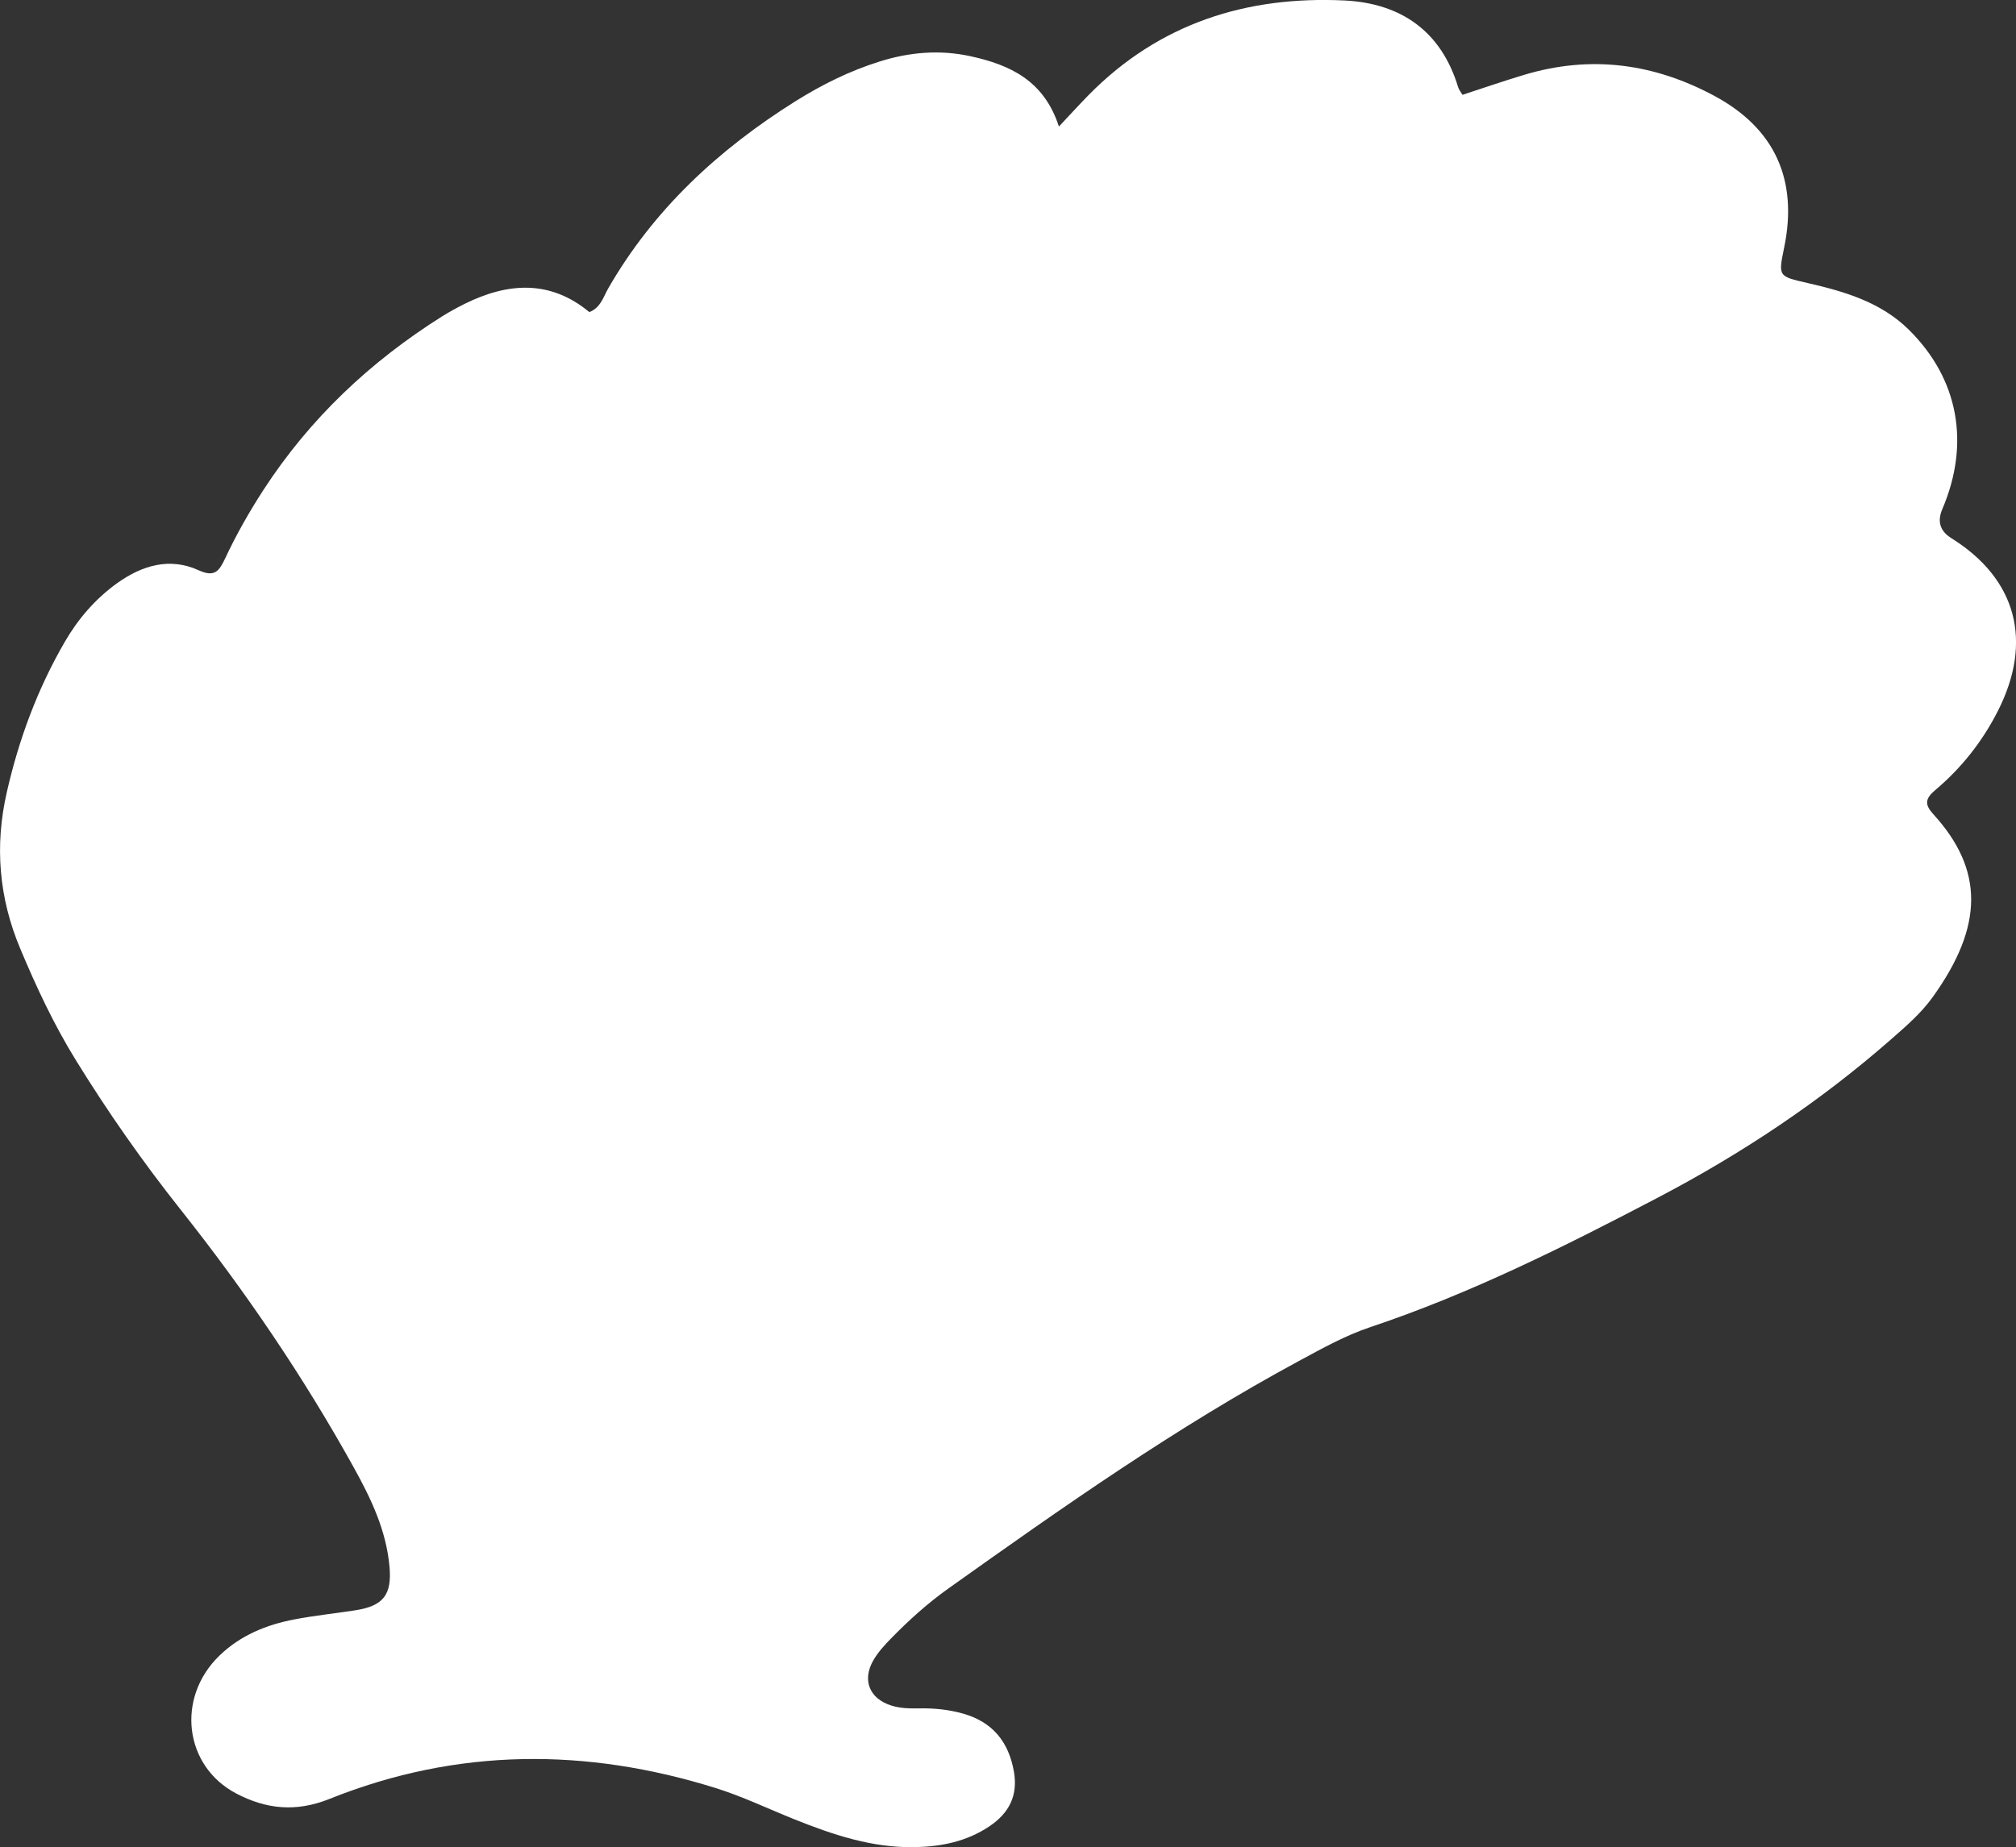 <?xml version="1.0" encoding="UTF-8"?> <svg xmlns="http://www.w3.org/2000/svg" id="Layer_2" viewBox="0 0 259.1 237.45"><rect x="0" y="0" width="259.1" height="237.45" fill="#333333" stroke="none"/><defs><style> .cls-1 { fill: #fff; } </style></defs><g id="_Слой_1" data-name="Слой_1"><path class="cls-1" d="M136.08,16.28c1.54-1.63,2.66-2.87,3.83-4.06C149.03,2.95,160.27-.53,172.76.06c7.35.35,12.48,4,14.64,11.14.1.32.33.6.56.99,2.64-.86,5.24-1.76,7.87-2.55,8.69-2.63,16.84-1.44,24.53,2.7,7.73,4.16,10.74,10.77,8.95,19.45-.78,3.78-.77,3.73,3.03,4.6,4.77,1.09,9.41,2.47,12.98,5.99,6.38,6.3,7.93,14.6,4.31,23.07q-1.02,2.38,1.17,3.74c8.39,5.24,10.52,13.28,5.95,22.25-1.99,3.91-4.67,7.3-8.03,10.13-1.36,1.15-1.35,1.89-.22,3.13,6.47,7.11,6.46,14.33-.09,23.46-1.48,2.07-3.41,3.74-5.33,5.42-9.15,8.03-19.23,14.73-29.97,20.36-12,6.29-24.12,12.36-37,16.67-3.22,1.08-6.19,2.74-9.17,4.35-15.8,8.53-30.44,18.85-45.04,29.24-2.66,1.89-5.1,4.09-7.38,6.43-.84.86-1.68,1.77-2.27,2.8-1.49,2.57-.49,4.96,2.32,5.83,1.14.36,2.34.38,3.54.36,1.92-.04,3.82.15,5.66.67,3.81,1.08,5.87,3.64,6.54,7.46.53,3.02-.56,5.29-3.15,7.03-2.94,1.97-6.18,2.61-9.6,2.68-5.52.1-10.54-1.61-15.49-3.59-3.39-1.36-6.7-2.96-10.19-4.04-16.46-5.12-33.02-5.19-49.51,1.42-4.35,1.75-8.18,1.32-12.01-.69-6.69-3.51-7.76-12.29-2.17-17.71,2.71-2.63,6.05-3.98,9.65-4.67,2.59-.5,5.22-.76,7.83-1.17,3.61-.56,4.71-2,4.39-5.61-.42-4.69-2.39-8.78-4.61-12.78-6.47-11.67-13.95-22.67-22.23-33.11-4.87-6.14-9.35-12.54-13.46-19.2-2.83-4.58-5.1-9.44-7.18-14.41-2.71-6.47-3.29-13.15-1.7-20.08,1.54-6.76,3.93-13.25,7.46-19.33,1.71-2.94,3.9-5.49,6.7-7.51,3.27-2.34,6.81-3.35,10.49-1.67,2.04.93,2.63.13,3.41-1.53,1.42-3.04,3.08-5.96,4.92-8.8,5.94-9.15,13.7-16.48,22.95-22.3.92-.58,1.88-1.1,2.85-1.59,5.66-2.82,11.09-3.11,16.08,1.03,1.46-.56,1.8-1.94,2.41-3.01,5.84-10.17,14.19-17.89,24.09-24.1,3.4-2.13,6.97-3.9,10.8-5.1,3.87-1.22,7.77-1.54,11.7-.68,5.08,1.11,9.45,3.13,11.36,9.06Z"></path></g></svg> 